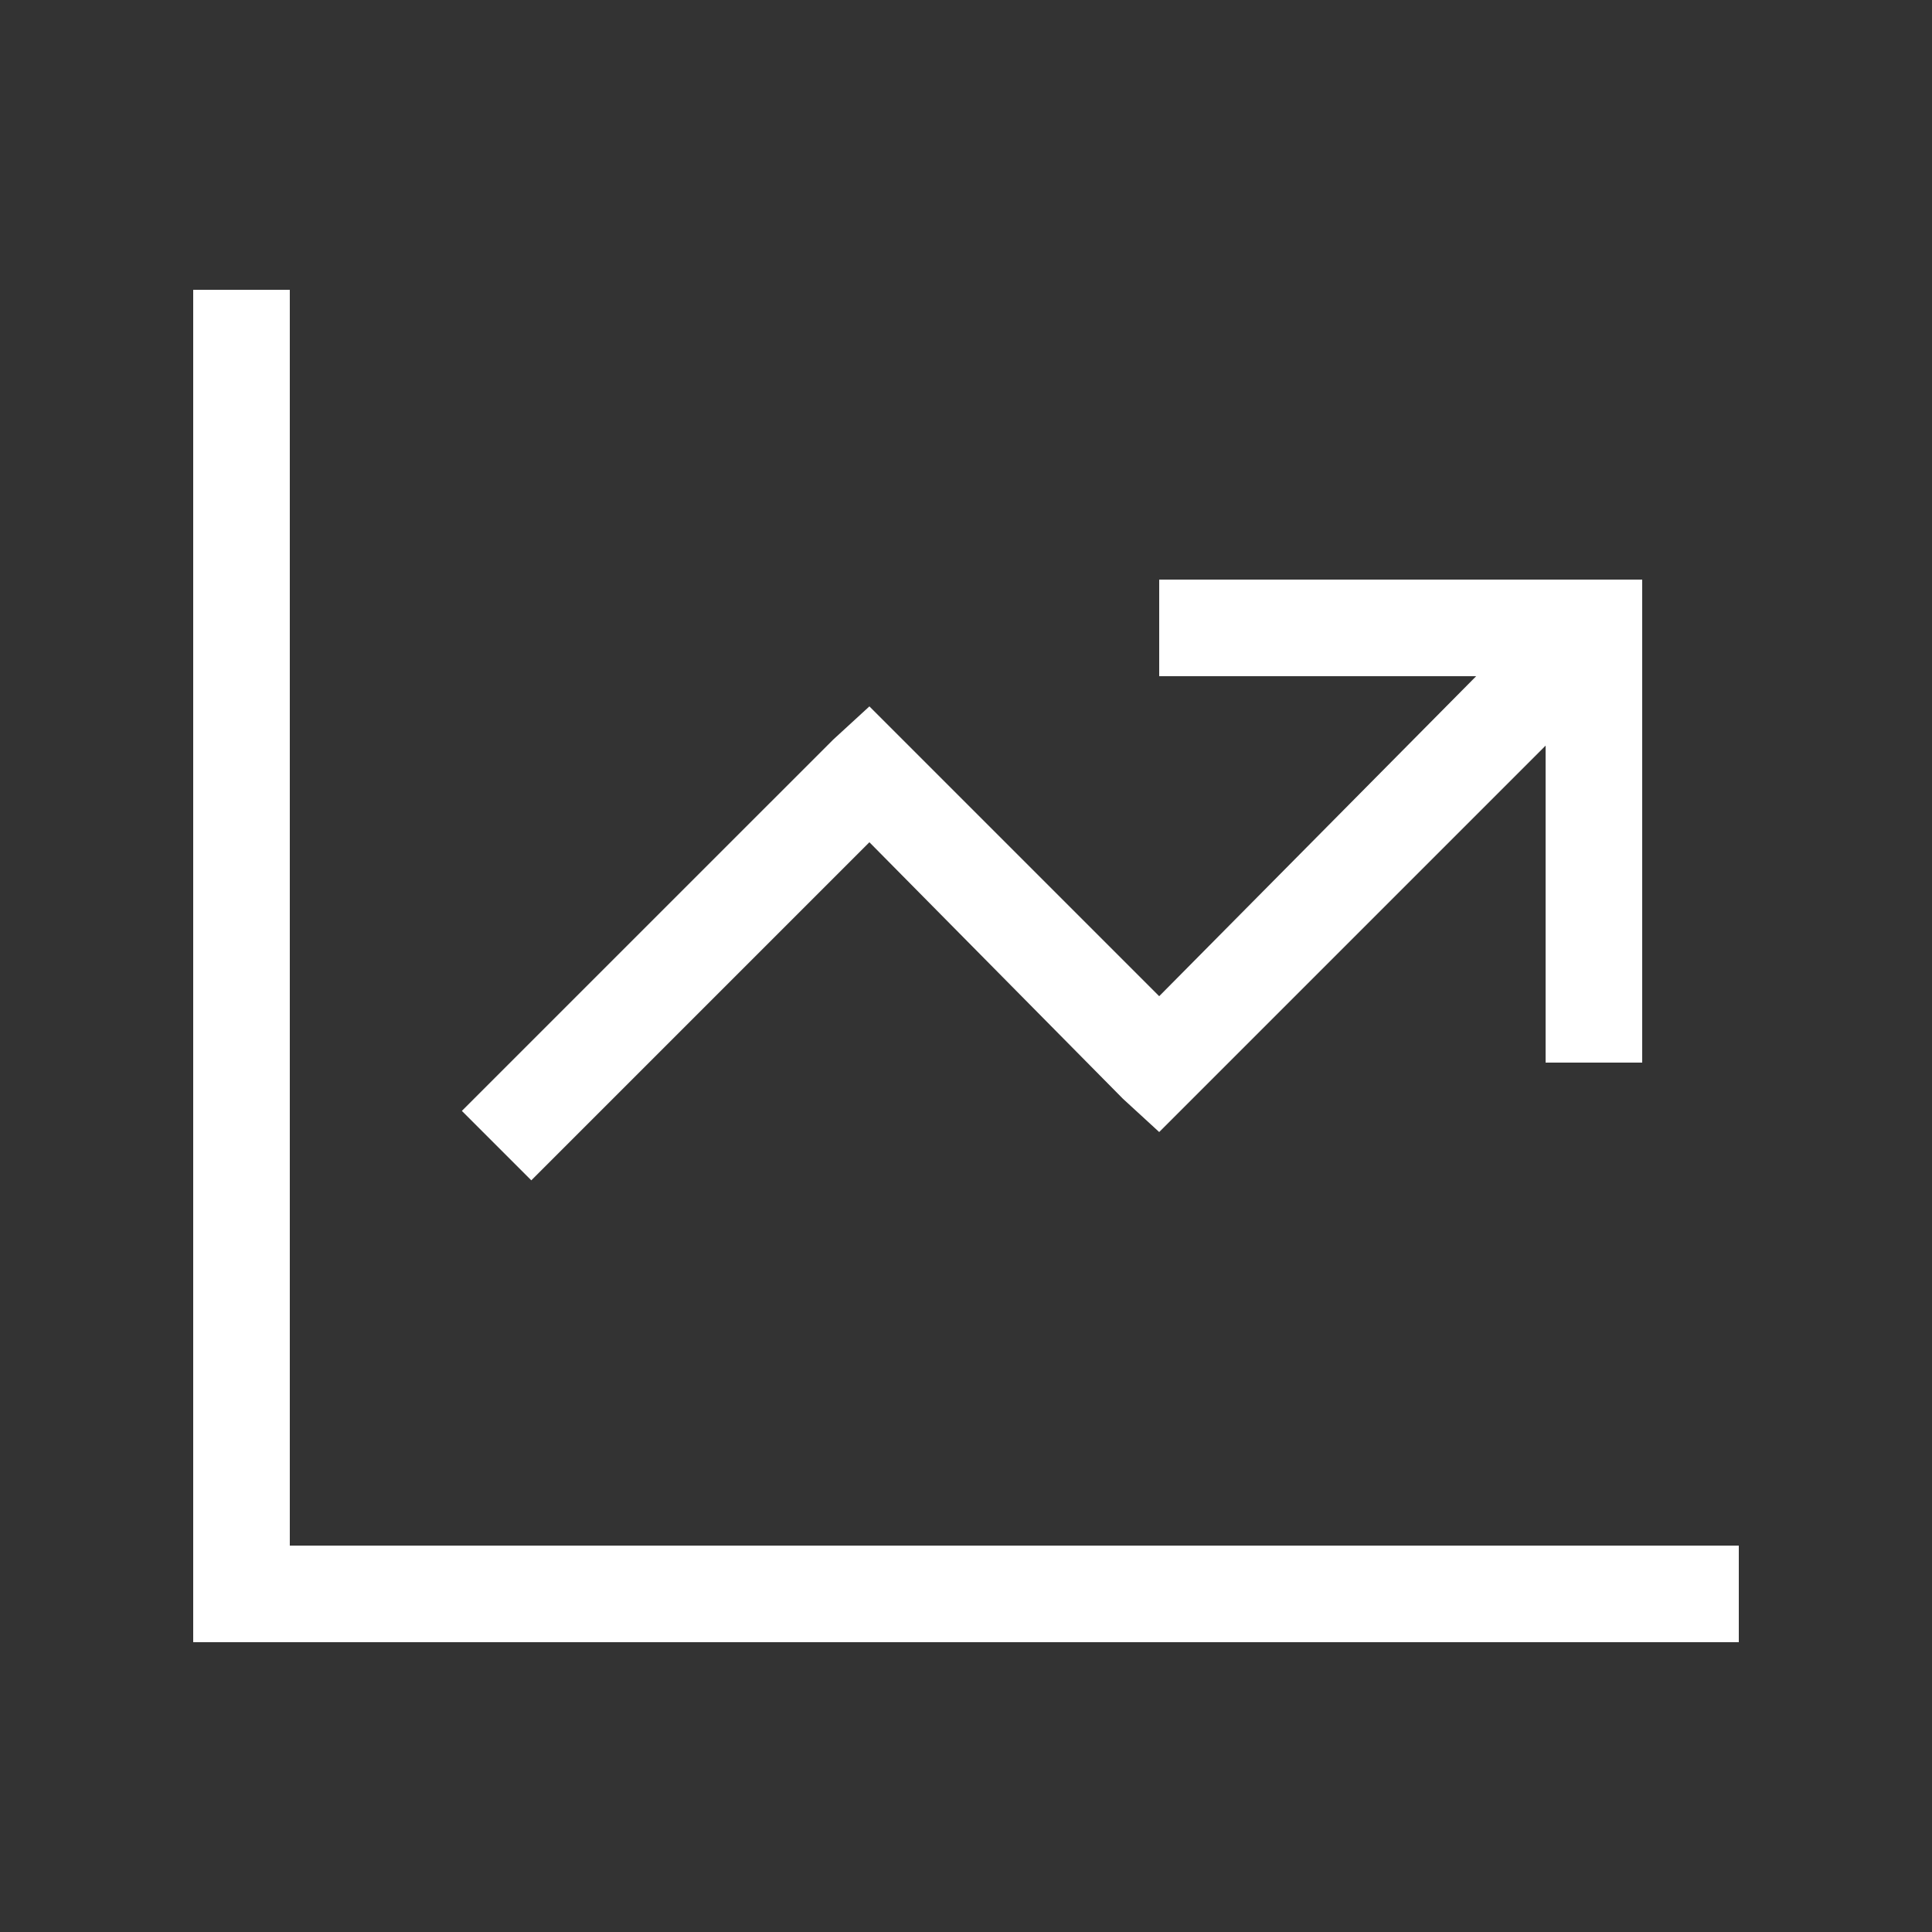 <svg width="35" height="35" viewBox="0 0 35 35" fill="none" xmlns="http://www.w3.org/2000/svg">
<rect x="0" y="0" width="35" height="35" fill="#333333" stroke="none"/>
<path d="M5.25 6.125V28H30.625H31.5V29.75H30.625H4.375H3.5V28.875V6.125V5.25H5.25V6.125ZM21.875 10.5H28.875H29.75V11.375V18.375V19.25H28V18.375V13.508L21.602 19.906L21 20.508L20.344 19.906L15.75 15.258L10.227 20.781L9.625 21.383L8.367 20.125L8.969 19.523L15.094 13.399L15.75 12.797L16.352 13.399L21 18.047L26.742 12.25H21.875H21V10.5H21.875Z" fill="white"/>
</svg>
